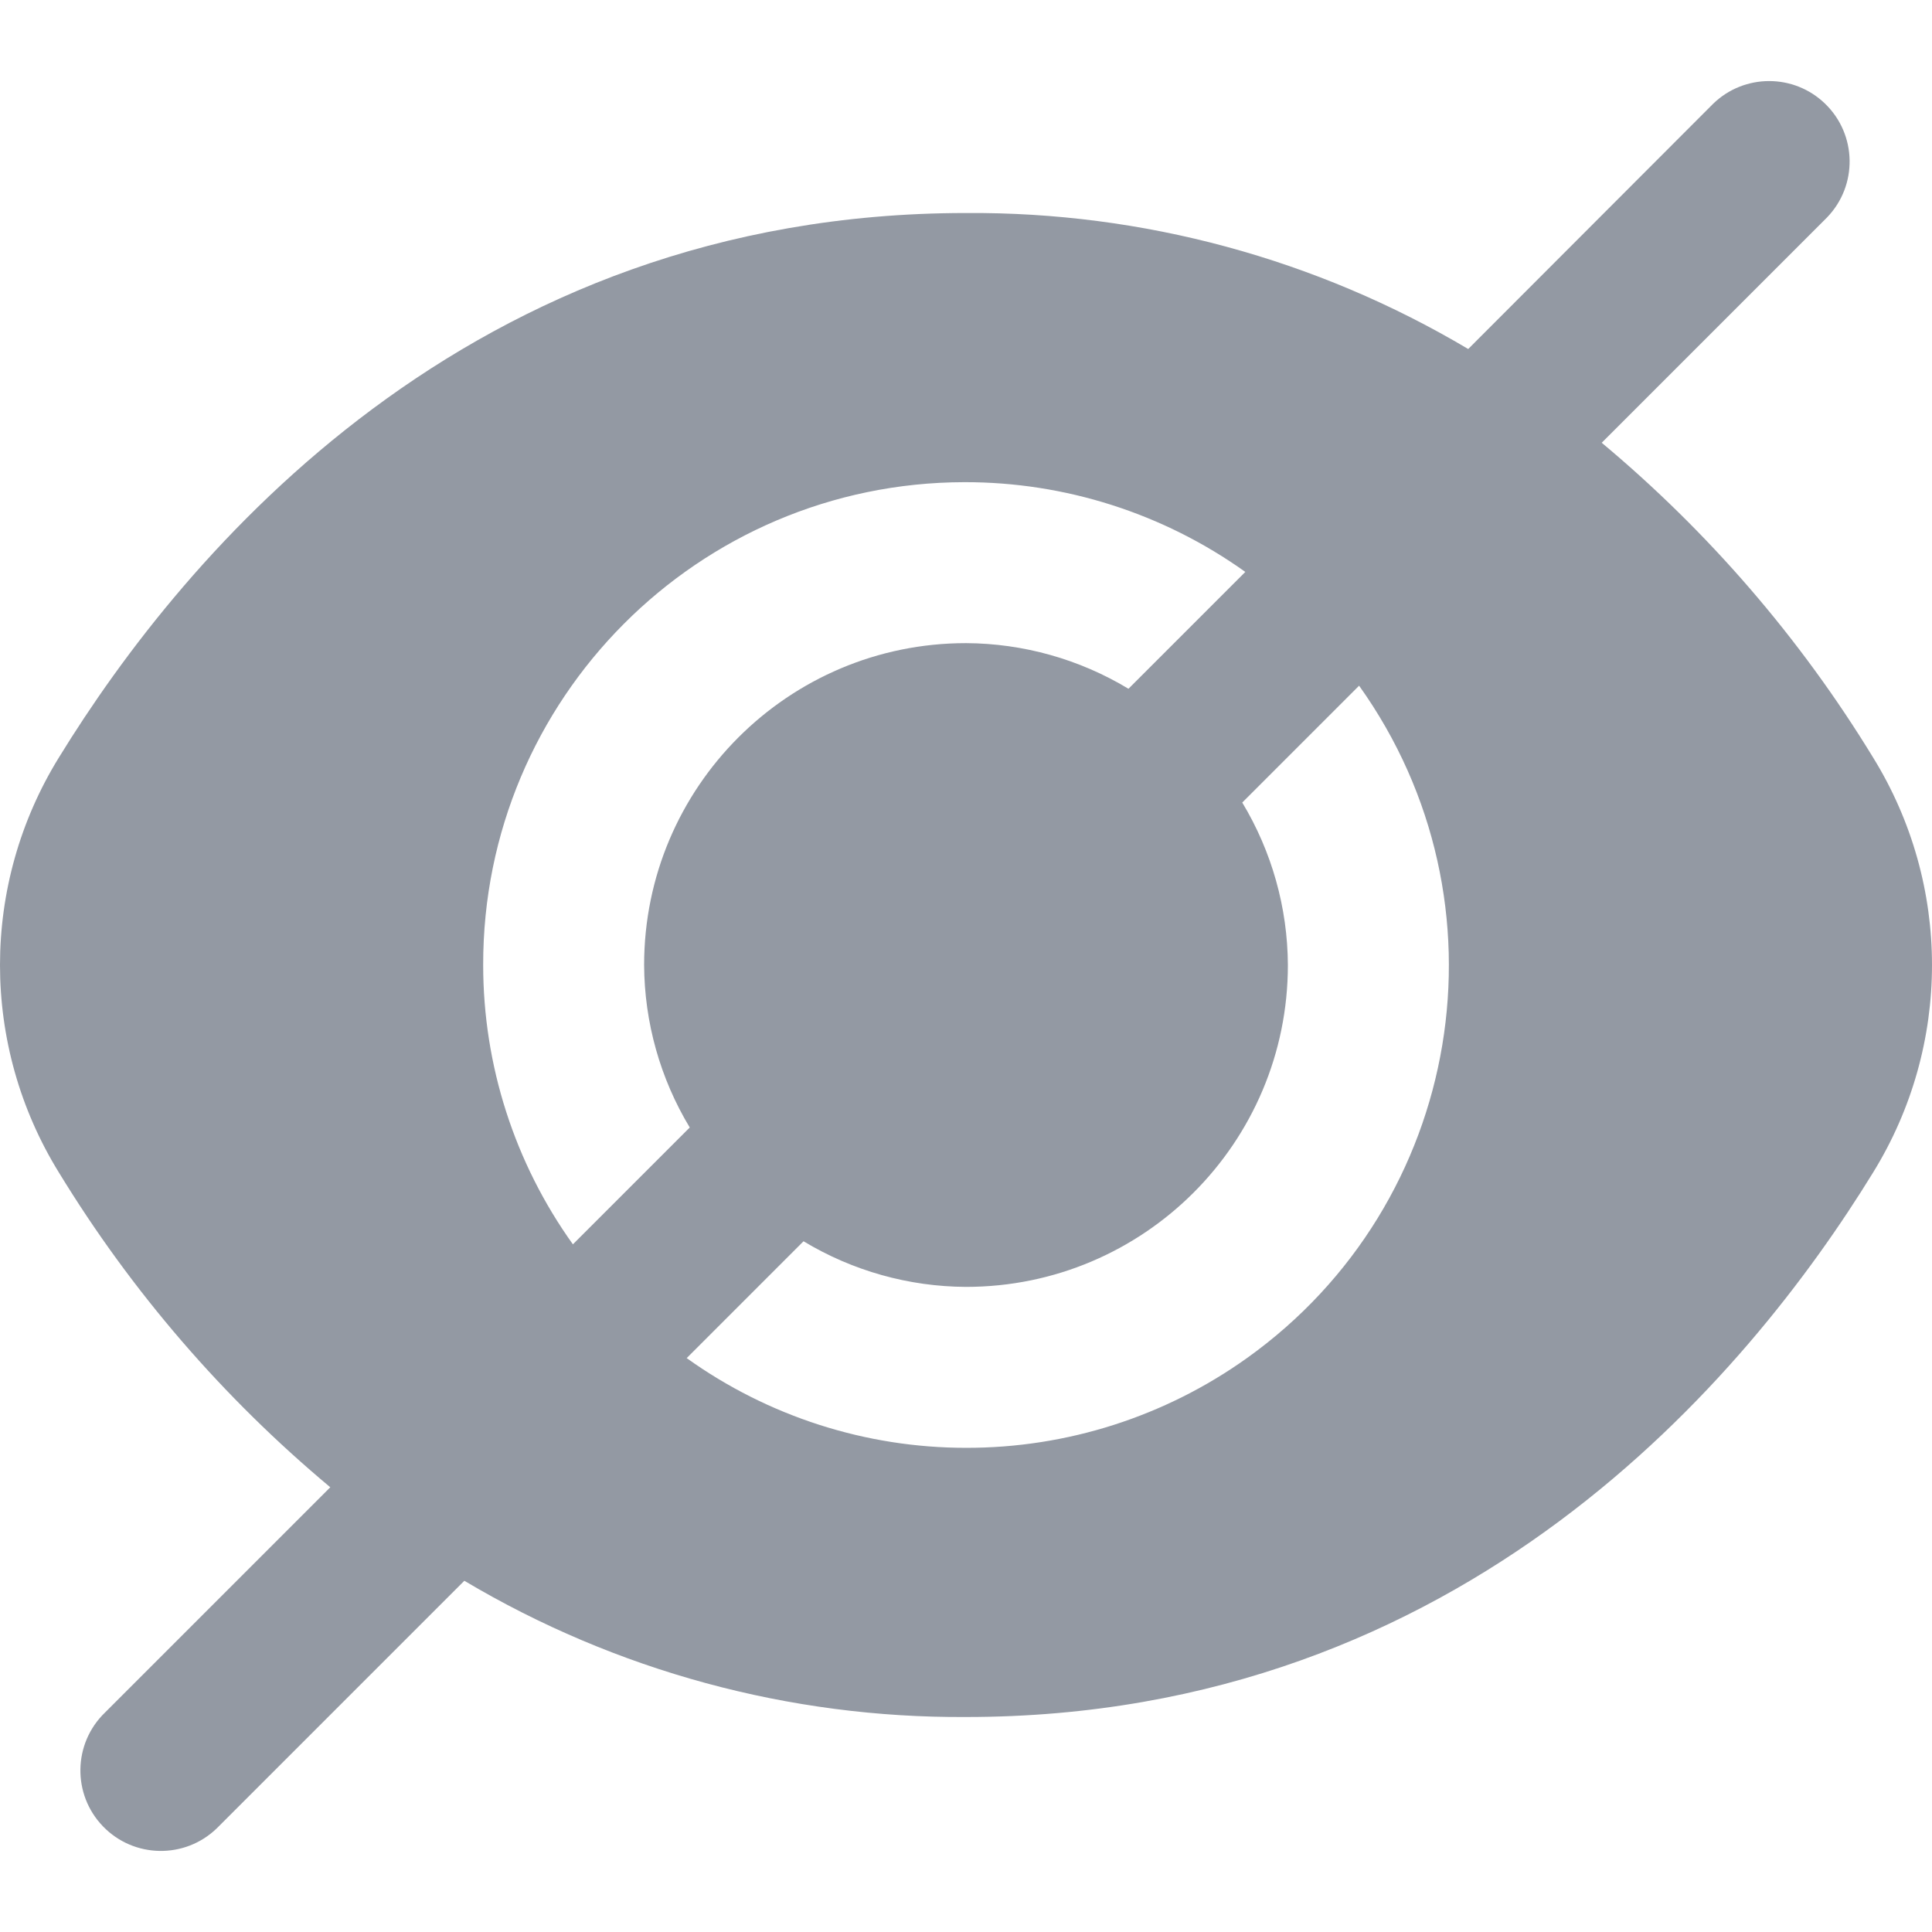 <?xml version="1.0" encoding="UTF-8"?>
<!-- Generator: Adobe Illustrator 25.0.0, SVG Export Plug-In . SVG Version: 6.00 Build 0)  -->
<svg xmlns="http://www.w3.org/2000/svg" xmlns:xlink="http://www.w3.org/1999/xlink" version="1.1" id="Capa_1" x="0px" y="0px" viewBox="0 0 512.19 512.19" style="enable-background:new 0 0 512.19 512.19;" xml:space="preserve" width="512" height="512">
<g>
	<path d="M496.543,200.771c-19.259-31.537-43.552-59.707-71.915-83.392l59.733-59.733c8.185-8.475,7.95-21.98-0.525-30.165   c-8.267-7.985-21.374-7.985-29.641,0l-64.96,65.045c-40.269-23.918-86.306-36.385-133.141-36.053   c-132.075,0-207.339,90.411-240.448,144.299c-20.862,33.743-20.862,76.379,0,110.123c19.259,31.537,43.552,59.707,71.915,83.392   l-59.733,59.733c-8.475,8.185-8.71,21.691-0.525,30.165c8.185,8.475,21.691,8.71,30.165,0.525c0.178-0.172,0.353-0.347,0.525-0.525   l65.109-65.109c40.219,23.915,86.201,36.402,132.992,36.117c132.075,0,207.339-90.411,240.448-144.299   C517.405,277.151,517.405,234.515,496.543,200.771z M128.095,255.833c-0.121-70.575,56.992-127.885,127.567-128.006   c26.703-0.046,52.75,8.275,74.481,23.793l-30.976,30.976c-13.004-7.842-27.887-12.022-43.072-12.096   c-47.128,0-85.333,38.205-85.333,85.333c0.074,15.185,4.254,30.068,12.096,43.072l-30.976,30.976   C136.414,308.288,128.096,282.394,128.095,255.833z M256.095,383.833c-26.561-0.001-52.455-8.319-74.048-23.787l30.976-30.976   c13.004,7.842,27.887,12.022,43.072,12.096c47.128,0,85.333-38.205,85.333-85.333c-0.074-15.185-4.254-30.068-12.096-43.072   l30.976-30.976c41.013,57.434,27.702,137.242-29.732,178.255C308.845,375.558,282.798,383.879,256.095,383.833z" fill="#9399a3"/>
</g>















</svg>
